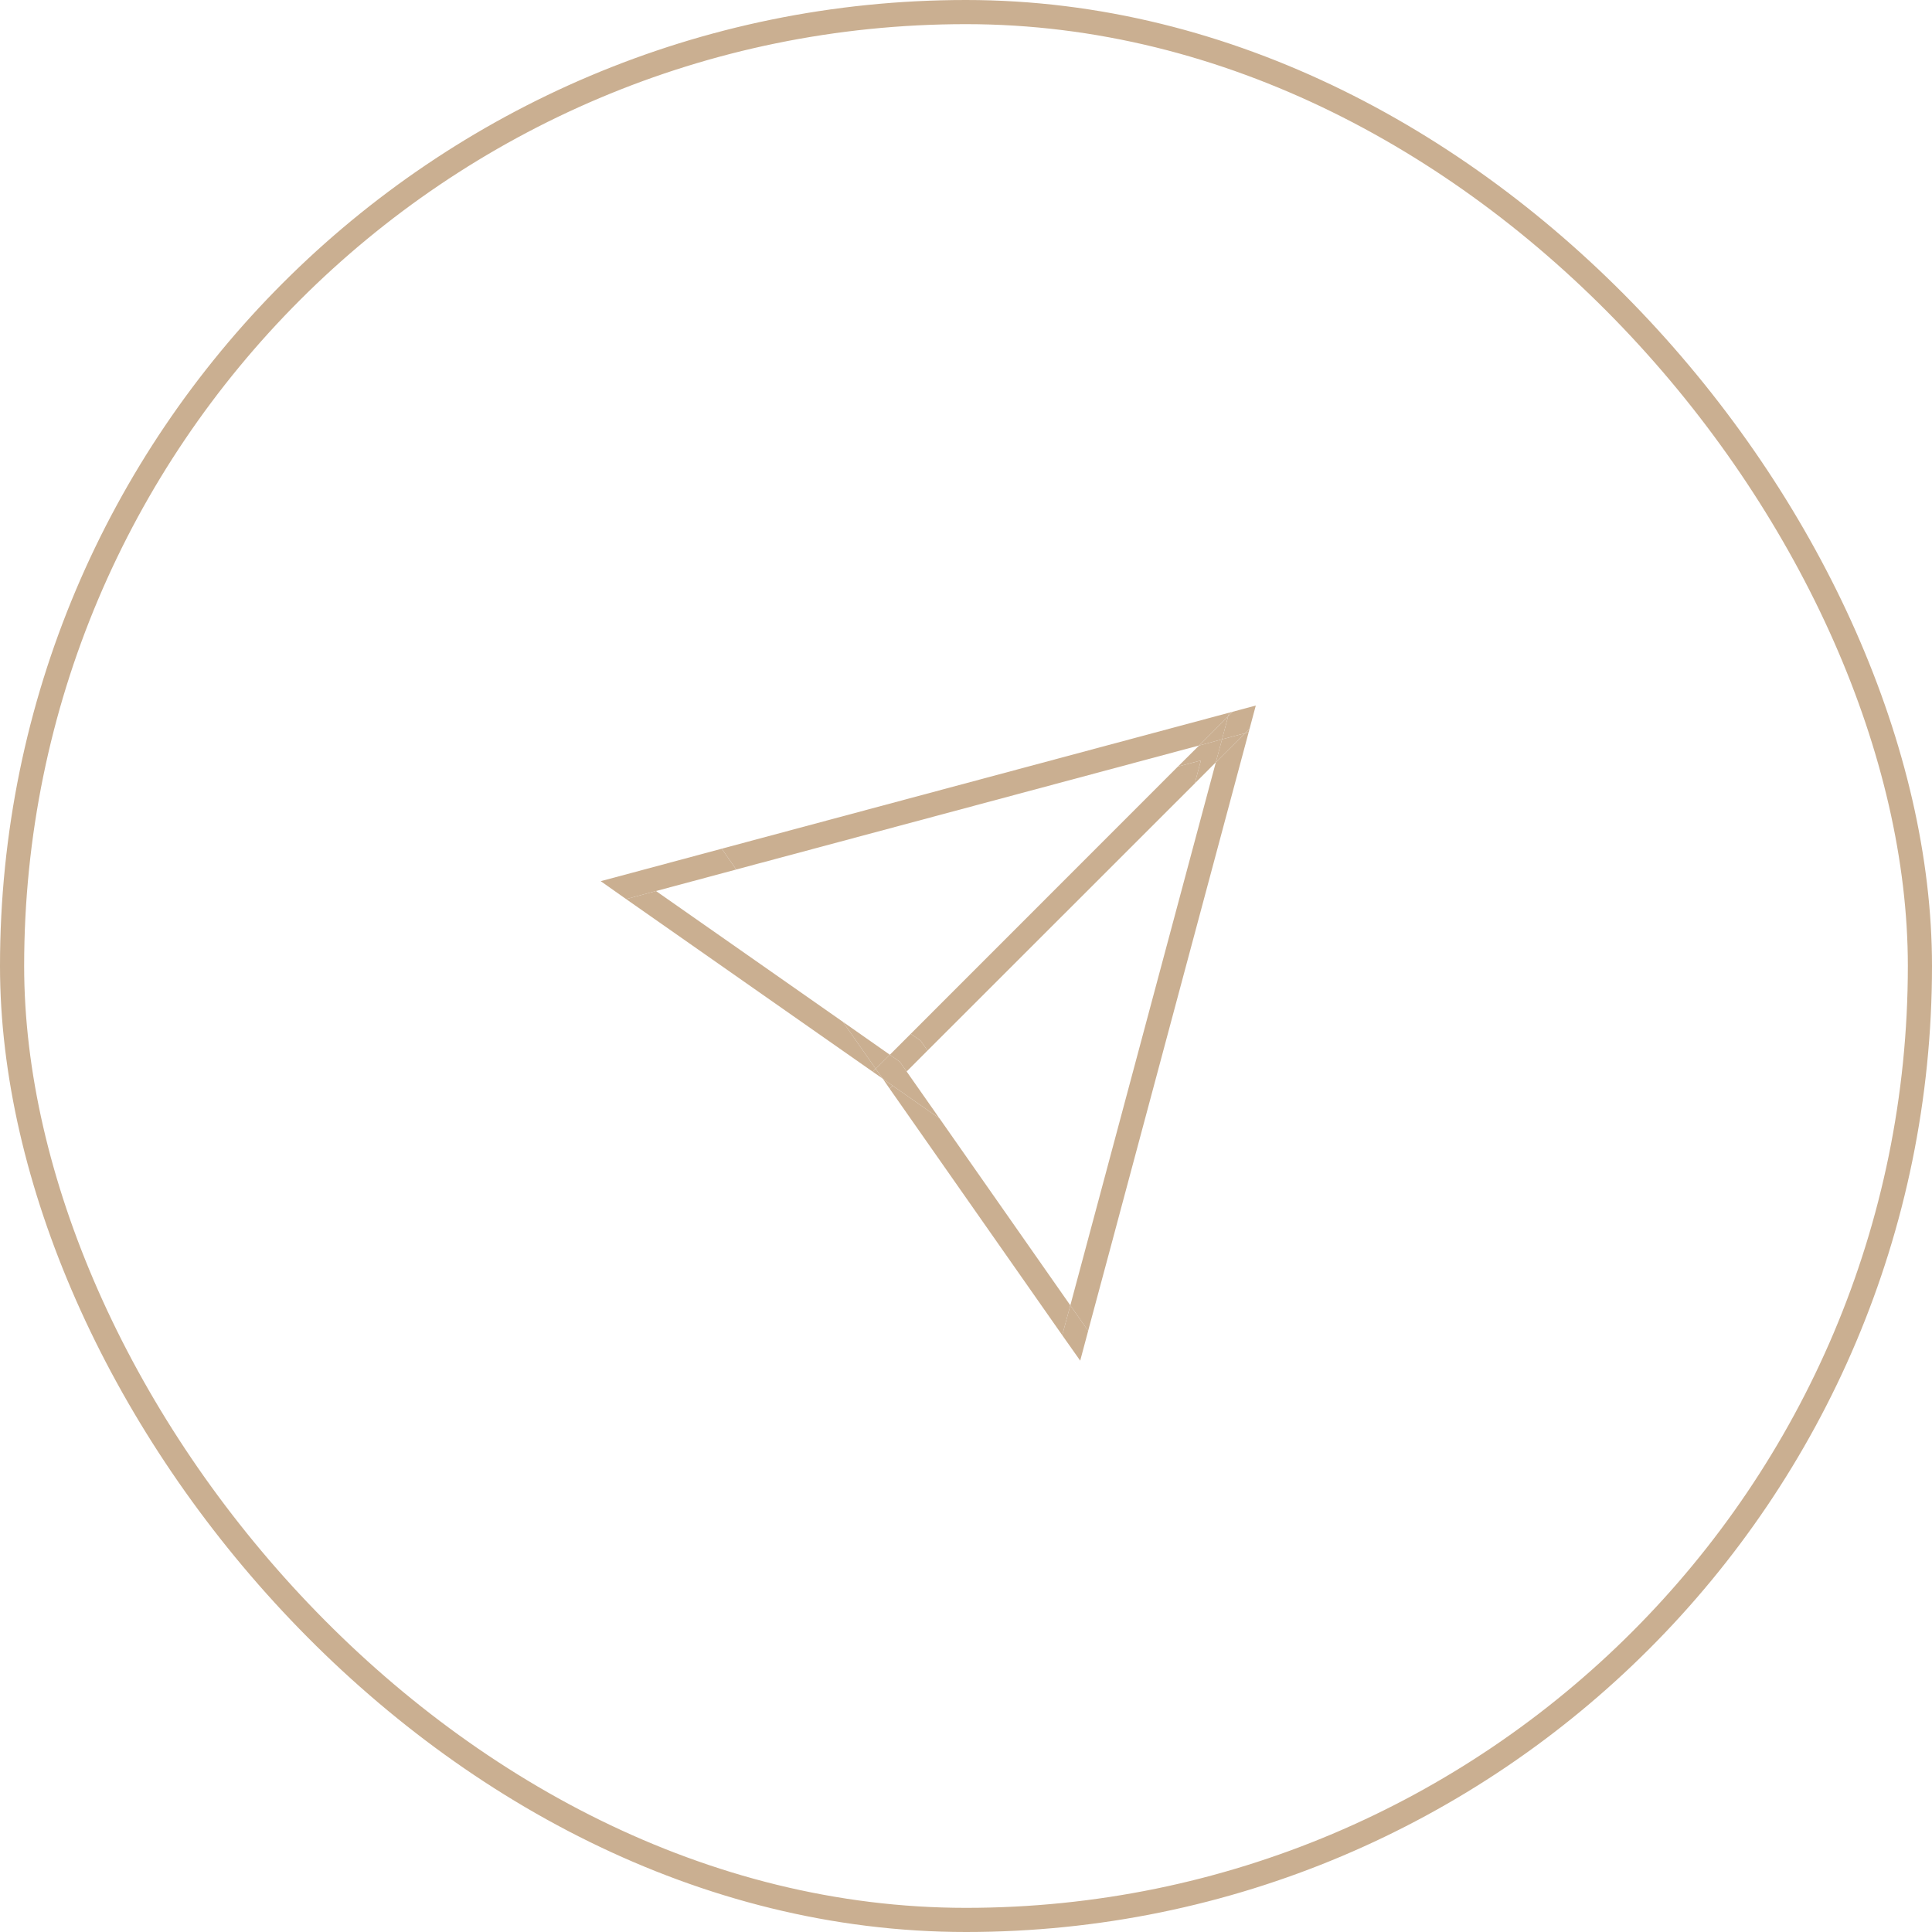 <svg width="80" height="80" viewBox="0 0 80 80" fill="none" xmlns="http://www.w3.org/2000/svg">
<rect x="0.5" y="0.5" width="79" height="79" rx="39.5" stroke="#CAAF91"/>
<g clip-path="url(#clip0_2026_376)">
<path d="M49.652 30.87L48.775 31.741L49.725 31.49L49.474 32.44L50.346 31.564L50.602 30.614L49.652 30.87ZM37.713 42.808L36.847 43.675L37.25 43.96H37.255L37.541 44.369L38.407 43.502L38.122 43.094L38.117 43.089L37.713 42.808Z" fill="#CAAF91"/>
<path d="M48.775 31.741L37.713 42.808L38.117 43.089L38.122 43.093L38.407 43.502L49.474 32.44L49.726 31.49L48.775 31.741ZM25.927 37.23L36.138 44.378L36.261 44.255L34.902 42.311L27.163 36.895L25.927 37.23Z" fill="#CAAF91"/>
<path d="M36.551 44.664L36.261 44.255L36.138 44.378L36.551 44.664ZM36.96 44.954L36.837 45.078L43.985 55.288L44.32 54.052L38.905 46.313L36.96 44.954Z" fill="#CAAF91"/>
<path d="M37.541 44.368L36.96 44.954L38.904 46.313L37.541 44.368ZM36.847 43.674L36.261 44.255L36.551 44.664L36.556 44.669L36.96 44.954L37.541 44.368L37.255 43.96H37.25L36.847 43.674Z" fill="#CAAF91"/>
<path d="M36.96 44.955L36.556 44.669L36.837 45.078L36.96 44.955ZM34.902 42.311L36.261 44.256L36.847 43.675L34.902 42.311ZM24.874 36.487L25.927 37.23L27.163 36.896L26.11 36.157L24.874 36.487ZM26.11 36.157L27.163 36.896L30.486 36.005L29.886 35.143L26.11 36.157ZM50.853 29.664L49.652 30.87L50.602 30.614L50.853 29.664Z" fill="#CAAF91"/>
<path d="M29.886 35.143L30.486 36.004L31.495 35.733H31.5L49.652 30.869L50.853 29.663L50.897 29.511L30.895 34.872L29.886 35.143ZM44.32 54.052L43.985 55.288L44.729 56.342L45.059 55.106L44.32 54.052ZM51.045 29.471L50.853 29.663L50.602 30.613L51.552 30.362L51.744 30.17L52 29.215L51.045 29.471Z" fill="#CAAF91"/>
<path d="M51.744 30.17L51.552 30.362L51.705 30.318L51.744 30.17ZM50.602 30.613L50.346 31.564L51.552 30.362L50.602 30.613Z" fill="#CAAF91"/>
<path d="M51.552 30.362L50.346 31.564L45.482 49.72L45.211 50.729L44.32 54.052L45.058 55.106L46.073 51.33L46.343 50.32L51.705 30.318L51.552 30.362ZM50.897 29.511L50.853 29.663L51.045 29.471L50.897 29.511Z" fill="#CAAF91"/>
</g>
<defs>
<clipPath id="clip0_2026_376">
<rect width="28" height="28" fill="white" transform="matrix(-1 0 0 1 52 29)"/>
</clipPath>
</defs>
</svg>

